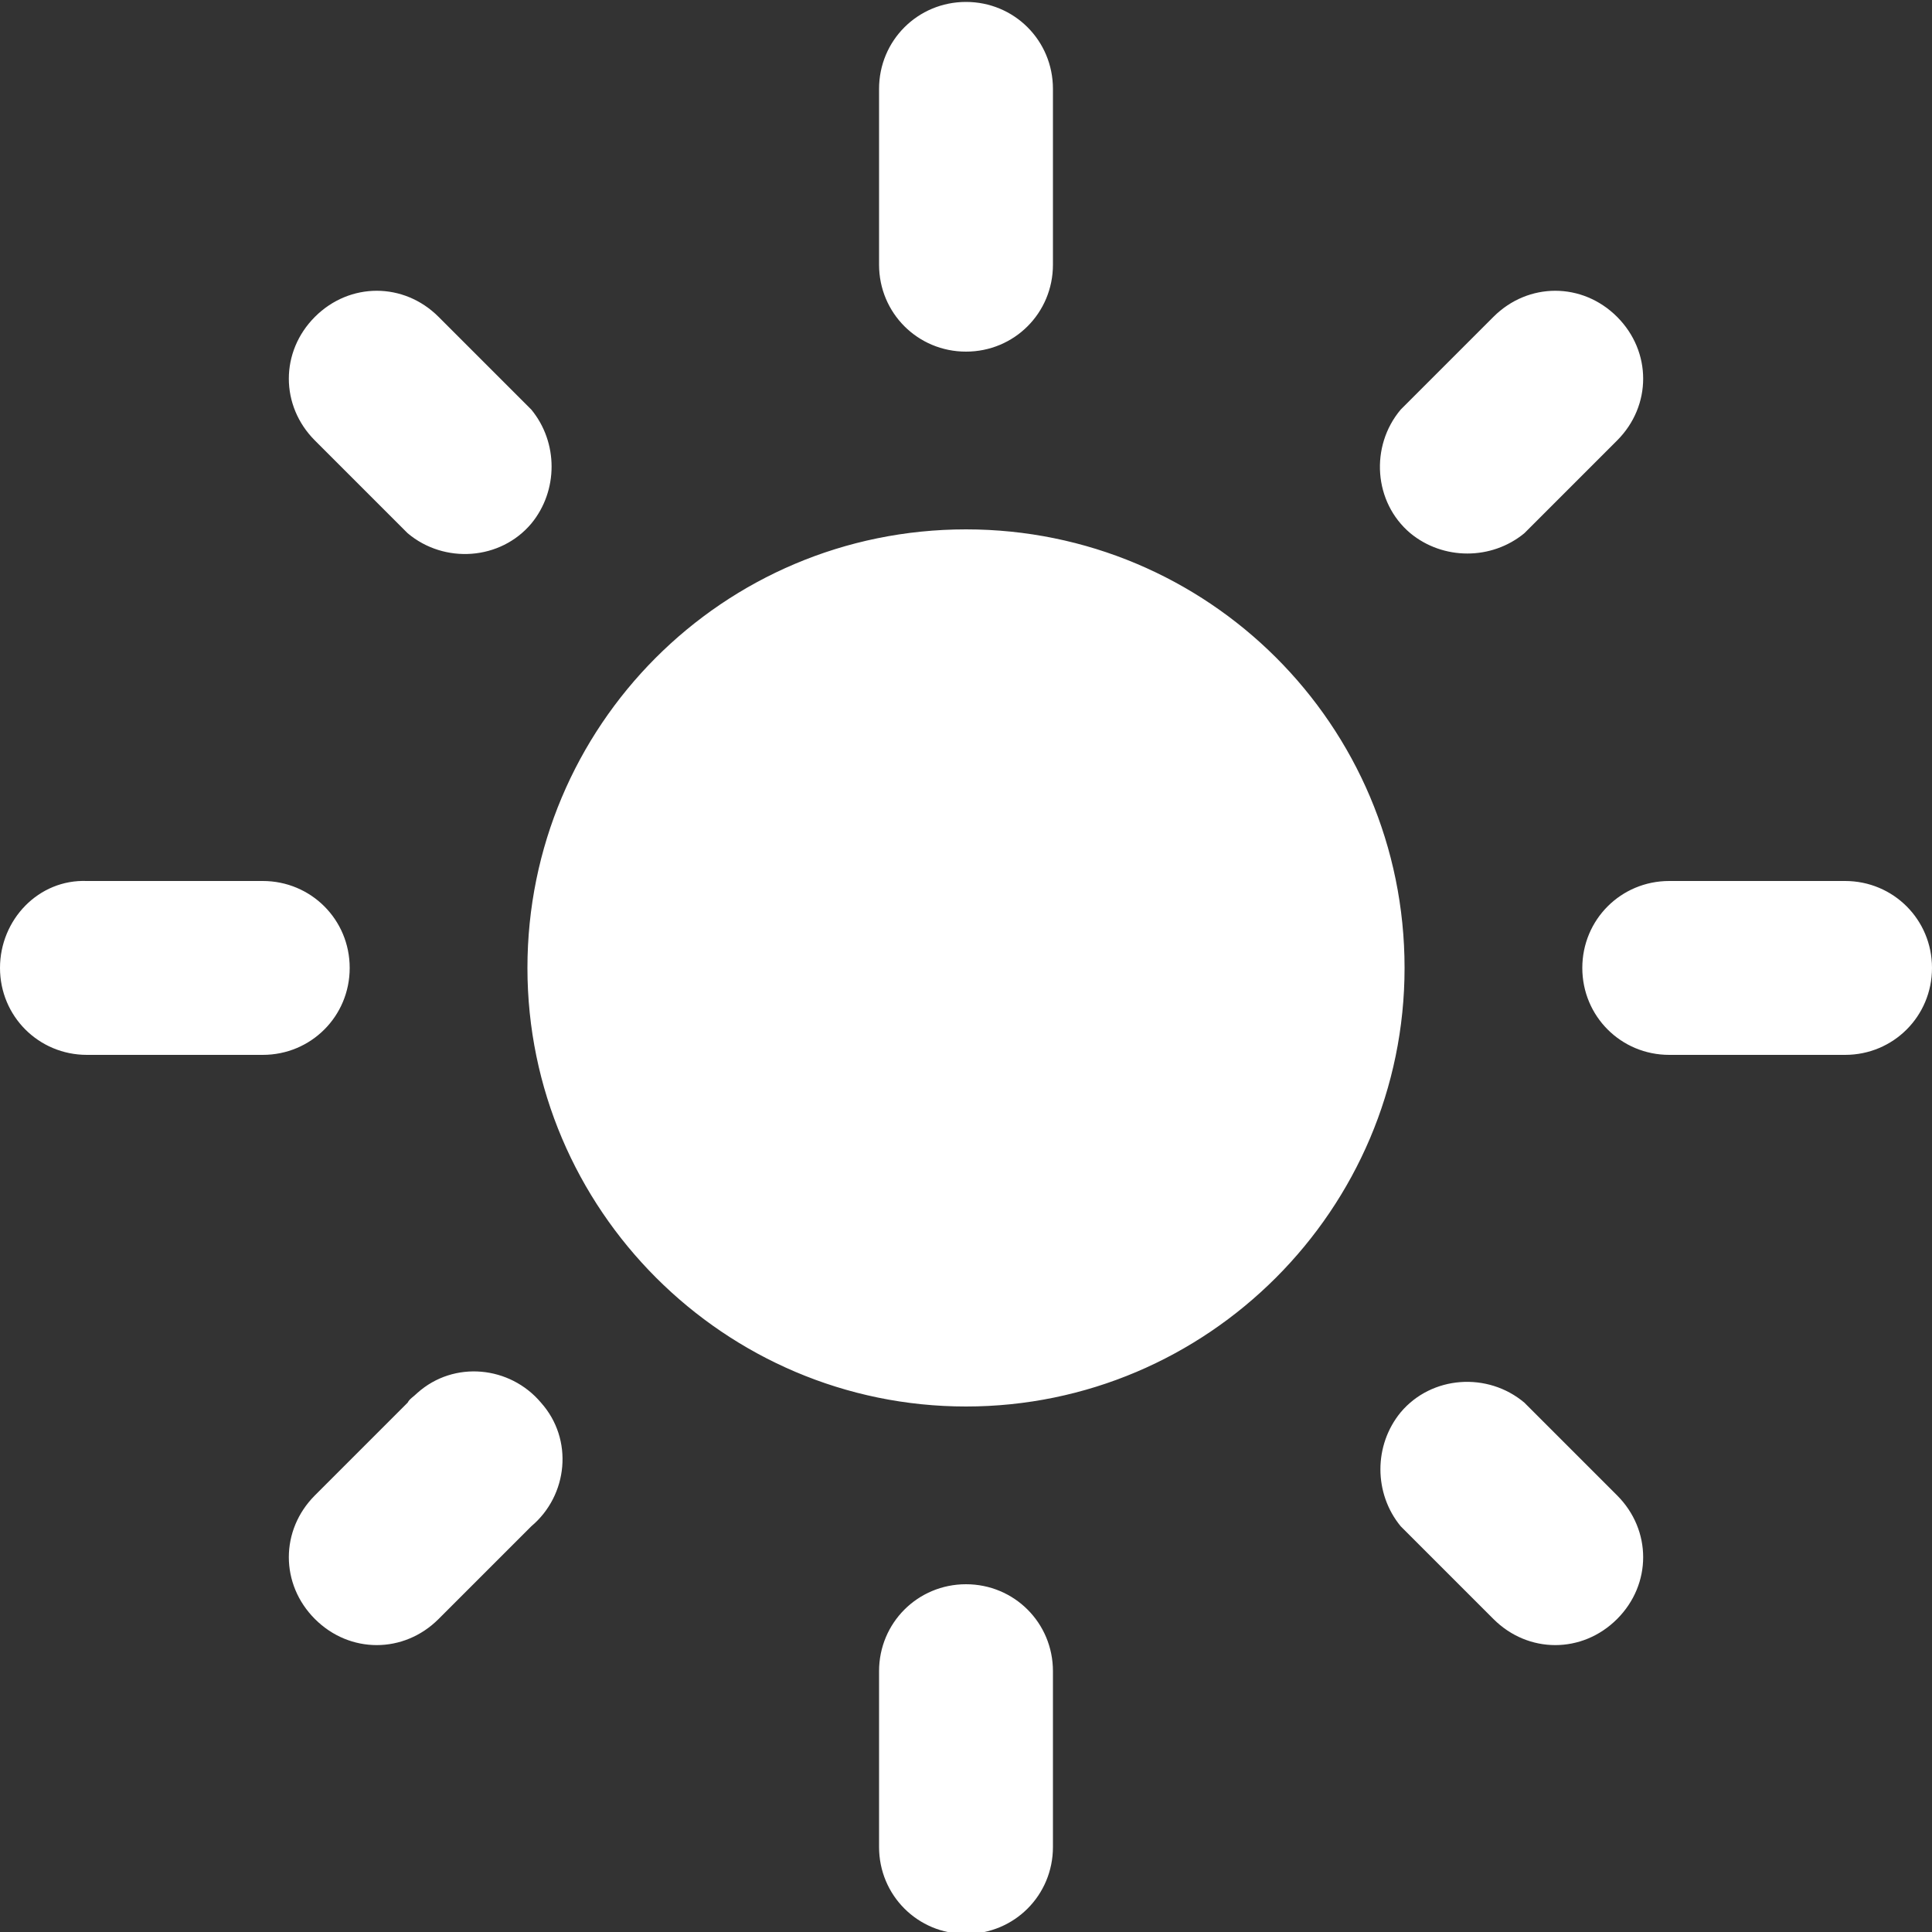 <?xml version="1.0" encoding="UTF-8"?>
<svg id="_レイヤー_1" data-name="レイヤー 1" xmlns="http://www.w3.org/2000/svg" width="100" height="100" version="1.1" viewBox="0 0 100 100">
  <rect x="0" y="0" width="100" height="100" fill="#333333" stroke="none"/>
  <defs>
    <style>
      .cls-1 {
        fill: #fff;
        stroke-width: 0px;
      }
    </style>
  </defs>
  <path id="_パス_248" data-name="パス 248" class="cls-1" d="M50,27.4c-12.6,0-22.7,10.2-22.7,22.7s10.2,22.7,22.7,22.7,22.7-10.2,22.7-22.7h0c0-12.6-10.2-22.7-22.7-22.7M4.5,54.6h9.1c2.5,0,4.5-2,4.5-4.5,0-2.5-2-4.5-4.5-4.5H4.5C2,45.5,0,47.6,0,50.1c0,2.5,2,4.5,4.5,4.5M86.4,54.6h9.1c2.5,0,4.5-2,4.5-4.5,0-2.5-2-4.5-4.5-4.5h-9.1c-2.5,0-4.5,2-4.5,4.5,0,2.5,2,4.5,4.5,4.5M45.5,4.6v9.1c0,2.5,2,4.5,4.5,4.5,2.5,0,4.5-2,4.5-4.5V4.6c0-2.5-2-4.5-4.5-4.5-2.5,0-4.5,2-4.5,4.5M45.5,86.5v9.1c0,2.5,2,4.5,4.5,4.5,2.5,0,4.5-2,4.5-4.5v-9.1c0-2.5-2-4.5-4.5-4.5-2.5,0-4.5,2-4.5,4.5M22.7,16.4c-1.8-1.8-4.6-1.8-6.4,0s-1.8,4.6,0,6.4l4.8,4.8c1.9,1.6,4.8,1.4,6.4-.5,1.4-1.7,1.4-4.2,0-5.9l-4.8-4.8ZM78.9,72.6c-1.9-1.6-4.8-1.4-6.4.5-1.4,1.7-1.4,4.2,0,5.9l4.8,4.8c1.8,1.8,4.6,1.8,6.4,0s1.8-4.6,0-6.4l-4.8-4.8ZM83.7,22.8c1.8-1.8,1.8-4.6,0-6.4-1.8-1.8-4.6-1.8-6.4,0l-4.8,4.8c-1.6,1.9-1.4,4.8.5,6.4,1.7,1.4,4.2,1.4,5.9,0l4.8-4.8ZM27.5,79c1.9-1.6,2.2-4.5.5-6.4-1.6-1.9-4.5-2.2-6.4-.5-.2.2-.4.3-.5.5l-4.8,4.8c-1.8,1.8-1.8,4.6,0,6.4,1.8,1.8,4.6,1.8,6.4,0h0l4.8-4.8Z"/>
</svg>